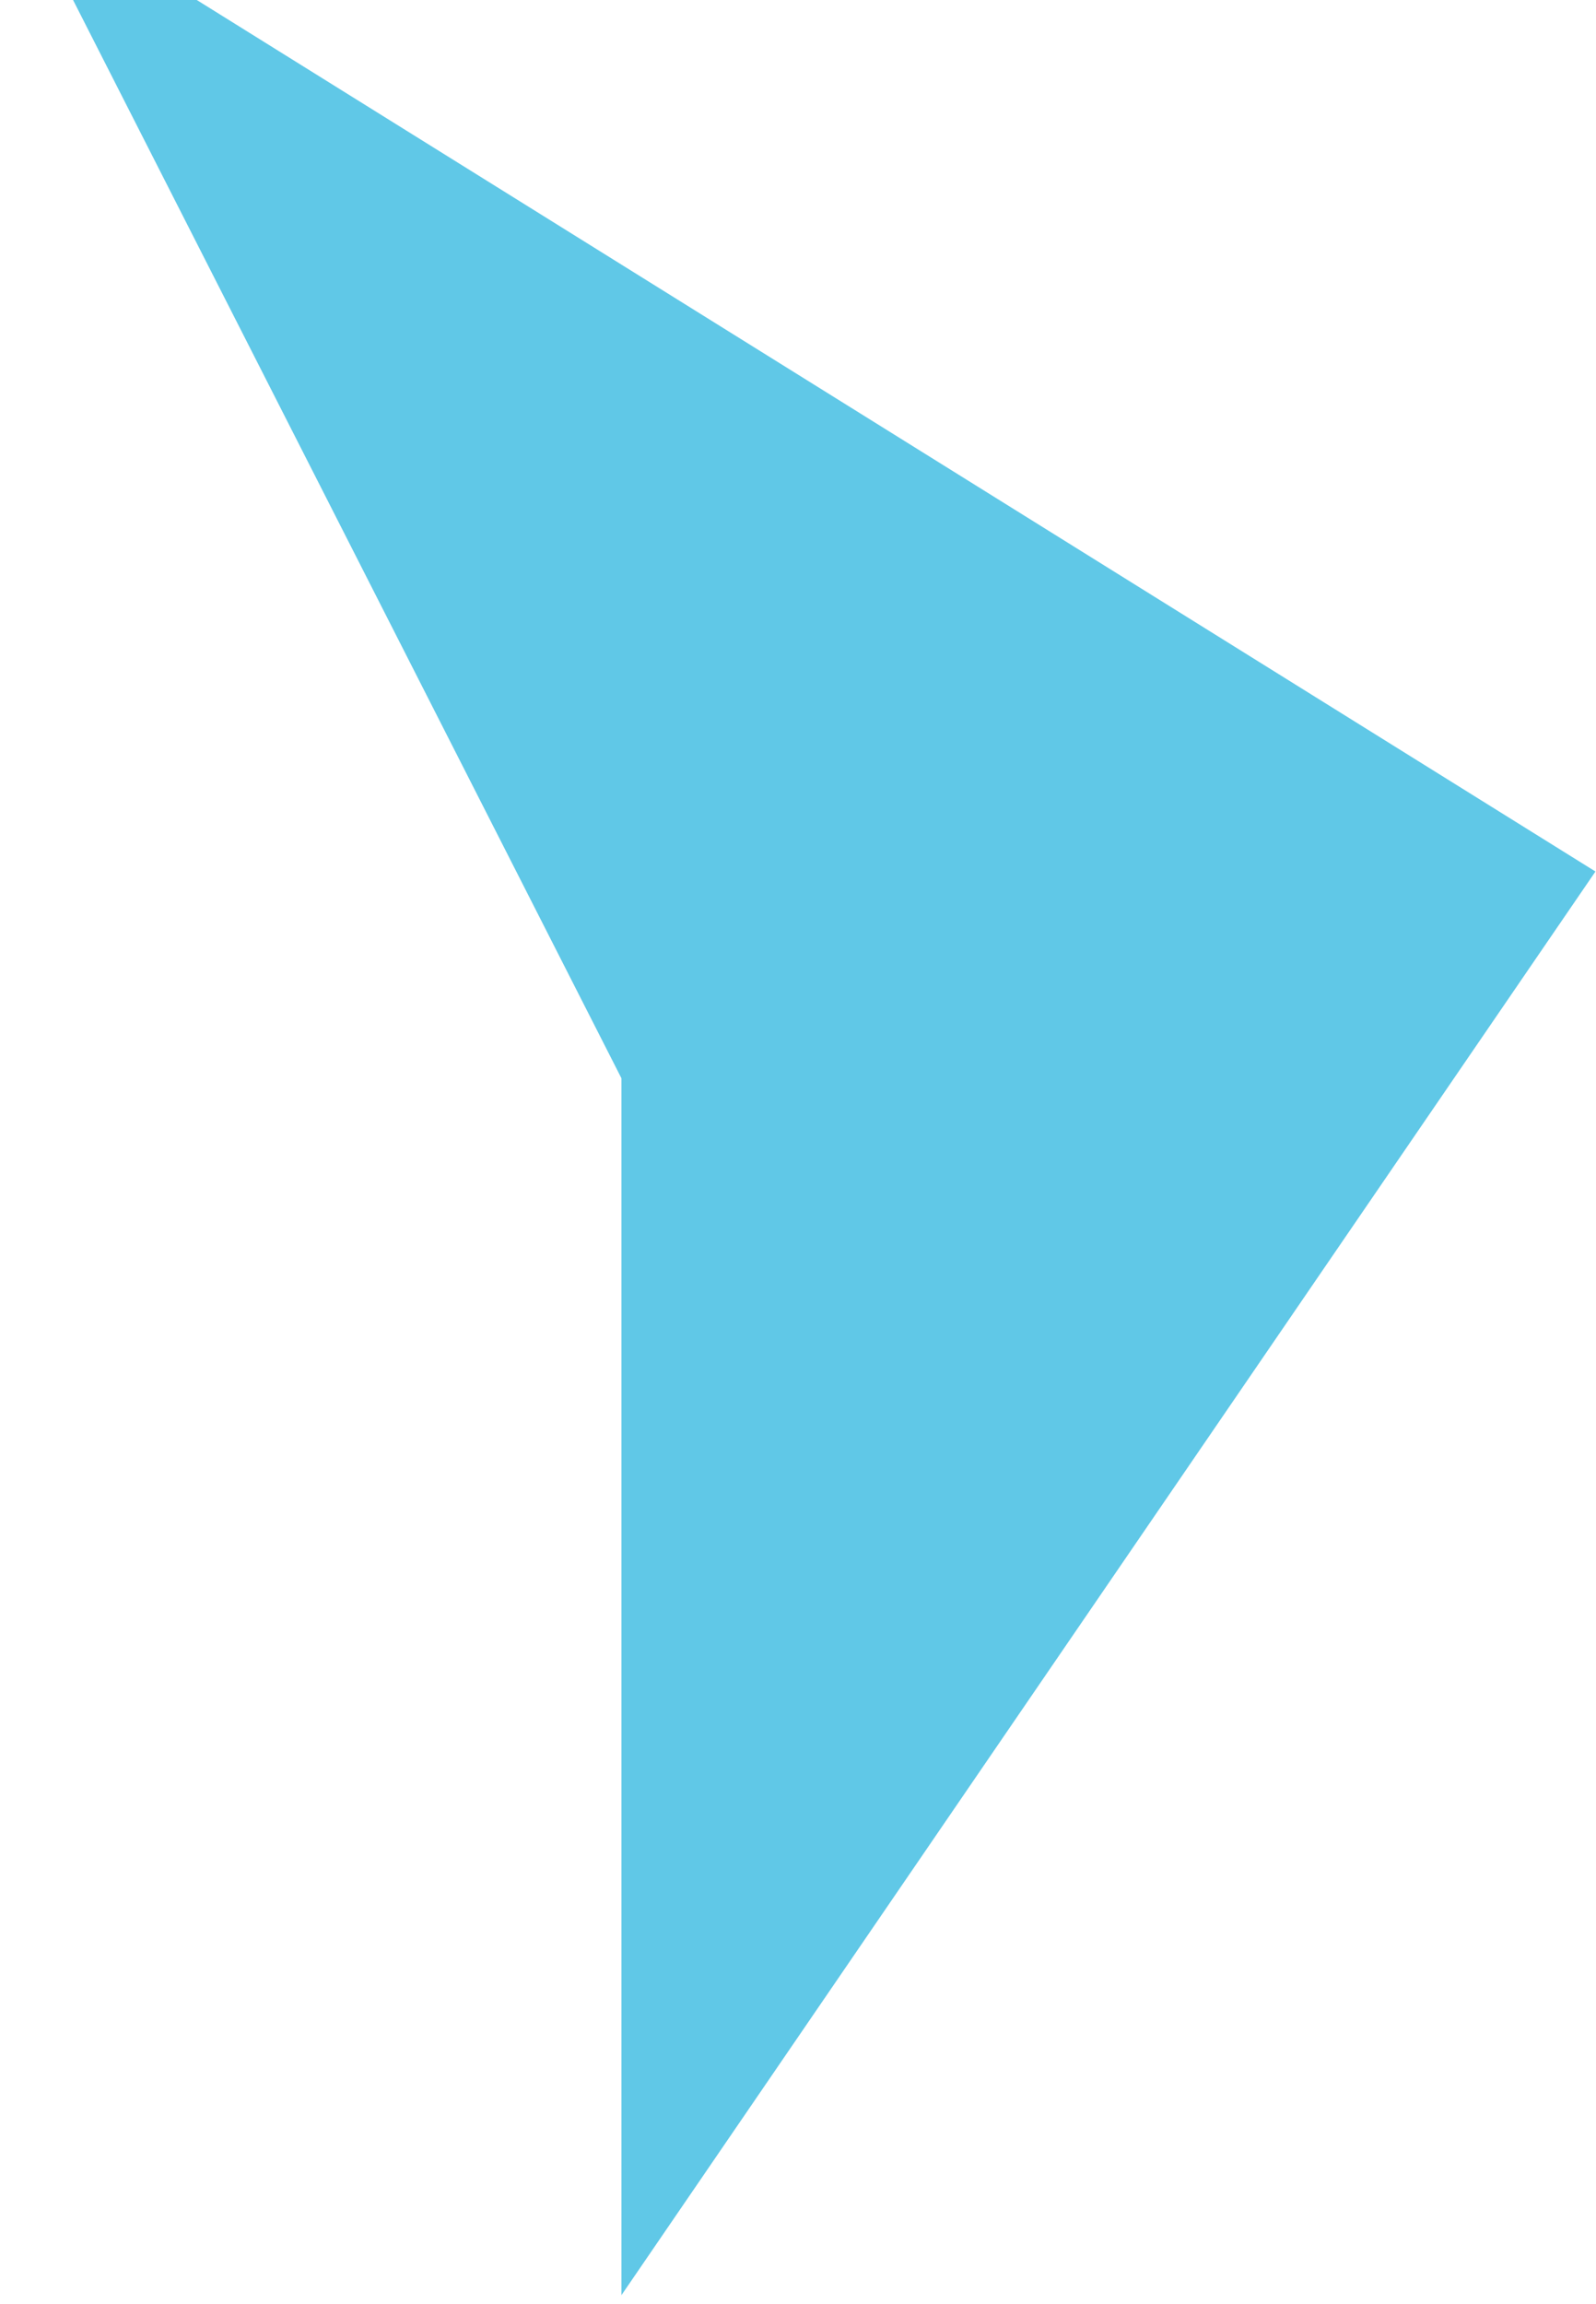 <svg width="70" height="101" viewBox="0 0 70 101" fill="none" xmlns="http://www.w3.org/2000/svg">
<path fill-rule="evenodd" clip-rule="evenodd" d="M0.687 -4.947L69.976 38.203L27.256 100.609L27.256 47.267L0.687 -4.947Z" fill="#60C8E7"/>
</svg>
